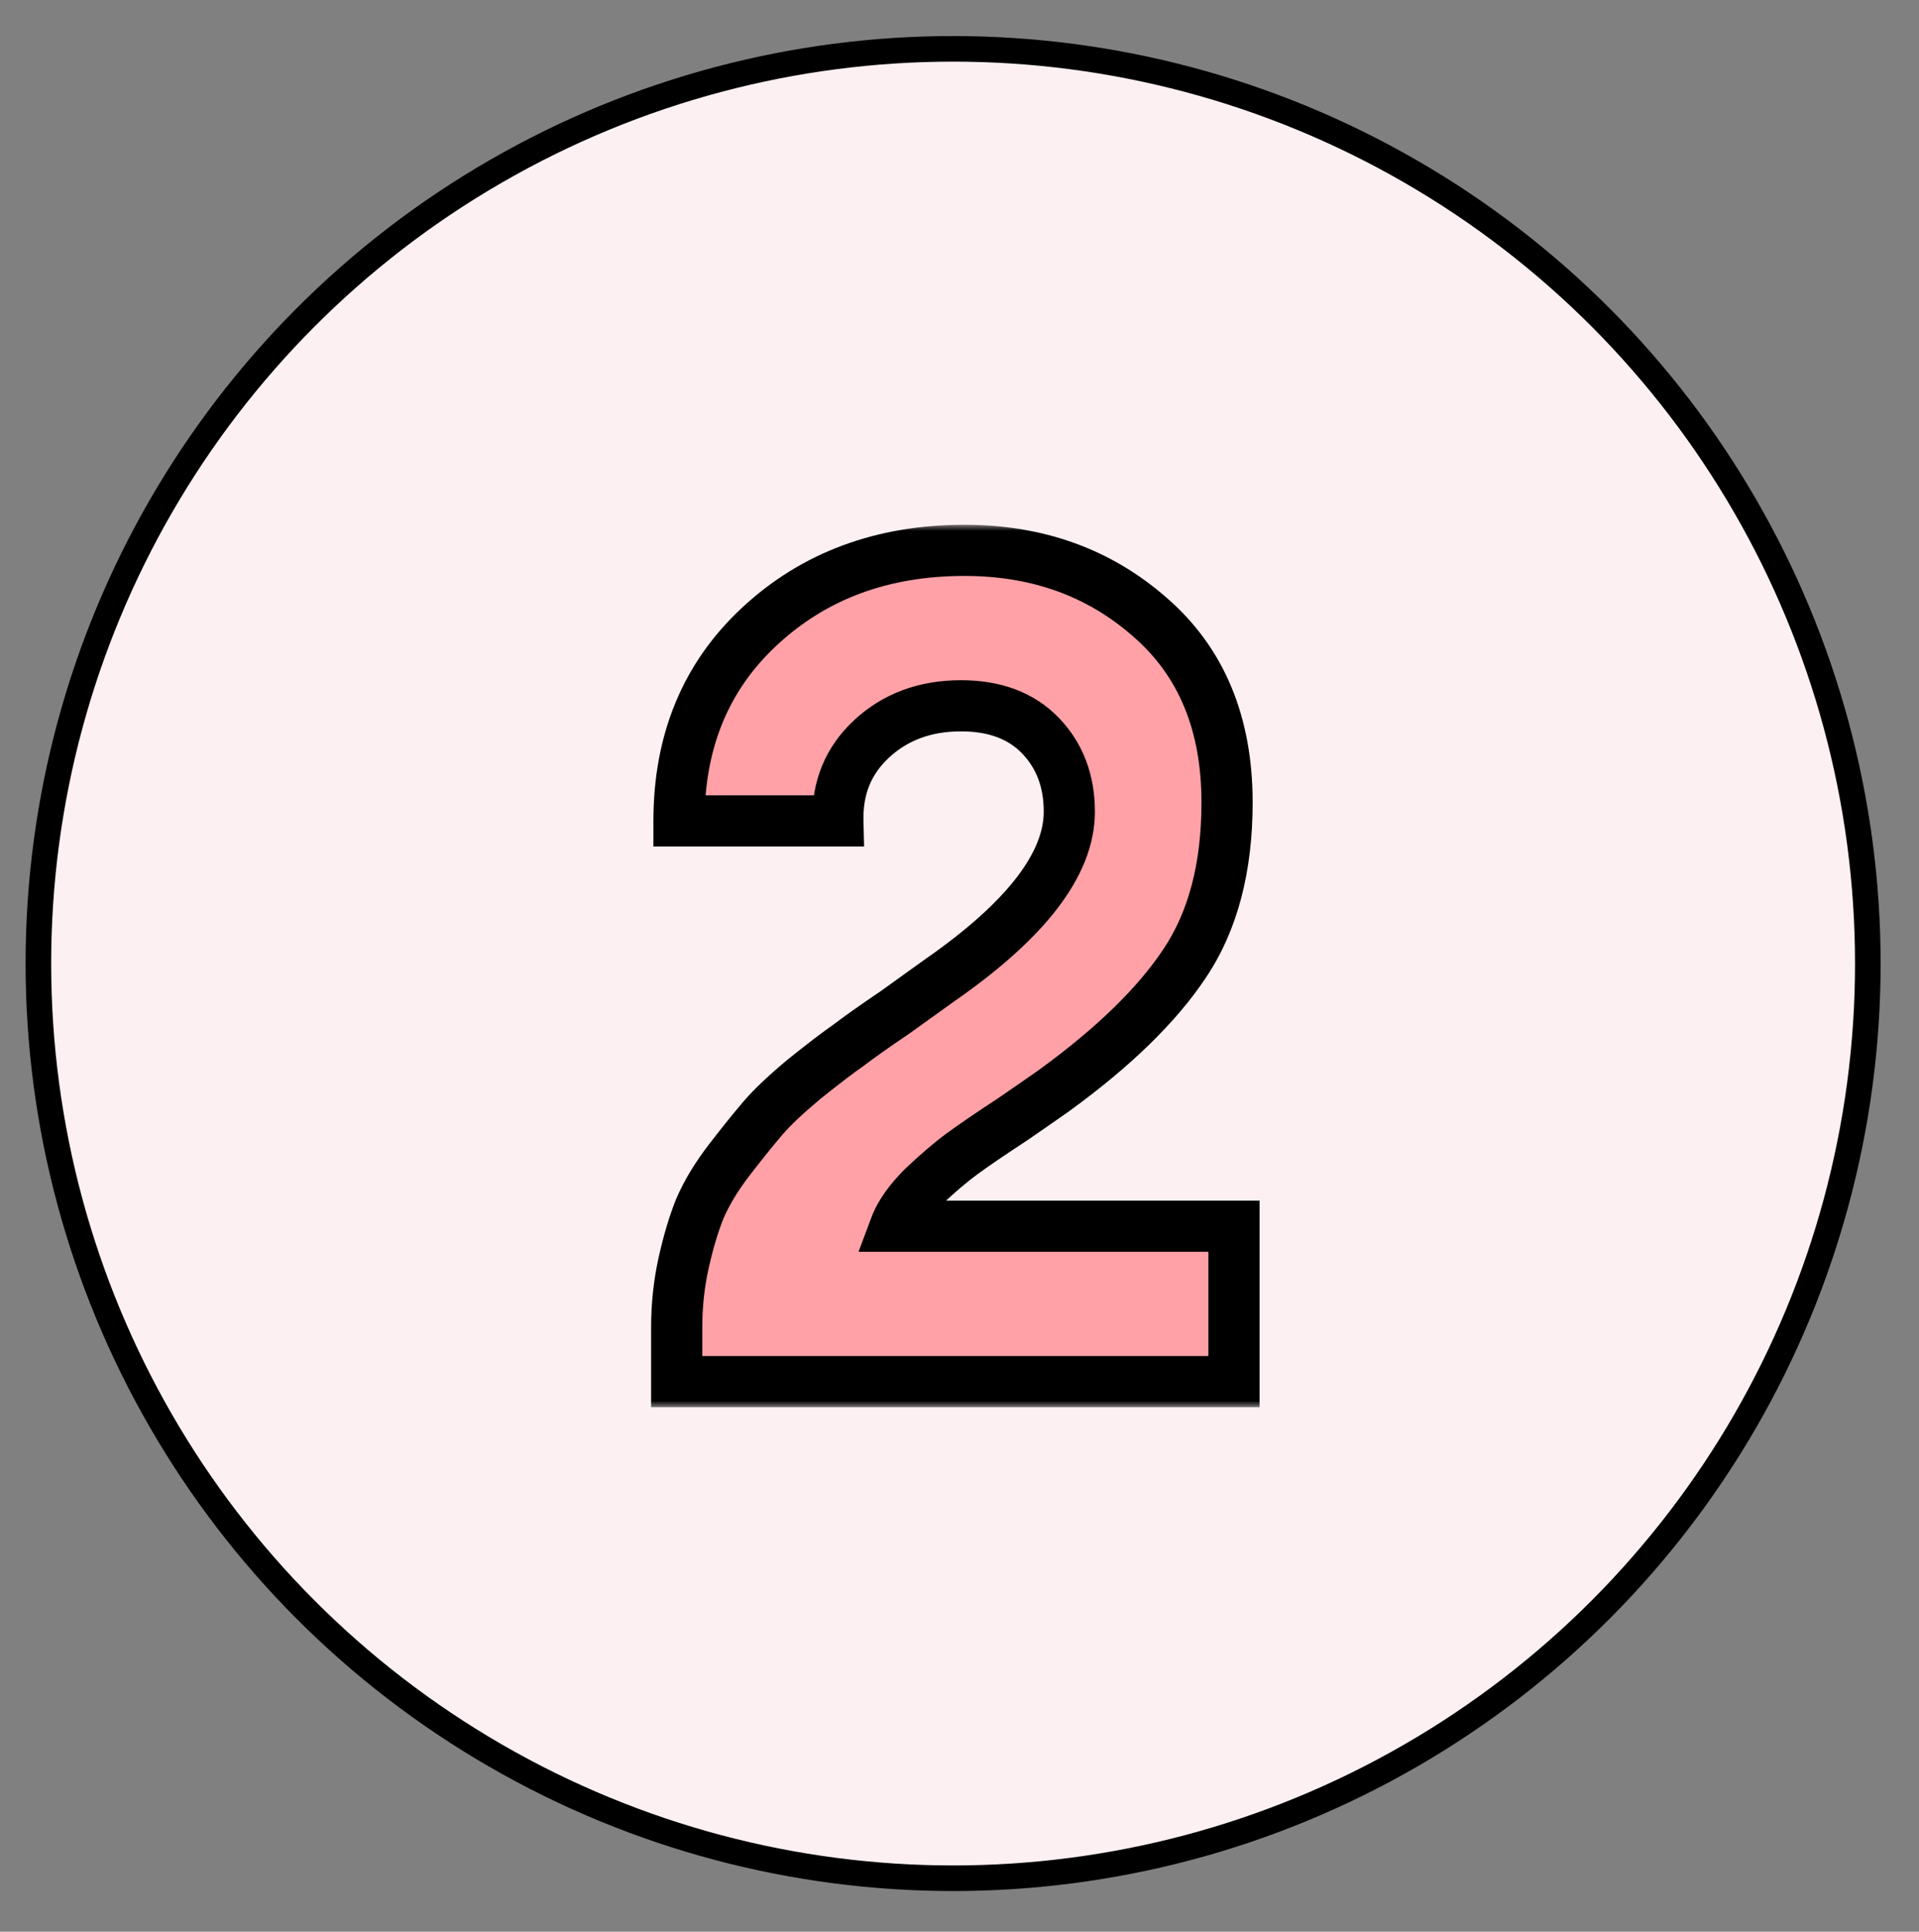<svg xmlns="http://www.w3.org/2000/svg" fill="none" viewBox="0 0 150 151" height="151" width="150">
<rect x="0" y="0" width="150" height="151" fill="#808080" stroke="none"/>
<circle stroke-width="2" stroke="black" fill="#FCF0F2" r="71.5" cy="75.318" cx="74.5"></circle>
<mask fill="black" height="69" width="49" y="41" x="50" maskUnits="userSpaceOnUse" id="path-2-outside-1_4010_1433">
<rect height="69" width="49" y="41" x="50" fill="white"></rect>
<path d="M96.454 95.85V108H52.894V103.77C52.894 102.03 53.074 100.35 53.434 98.73C53.794 97.11 54.214 95.7 54.694 94.5C55.234 93.24 56.014 91.95 57.034 90.63C58.054 89.31 58.924 88.23 59.644 87.39C60.364 86.55 61.444 85.53 62.884 84.33C64.384 83.13 65.524 82.26 66.304 81.72C67.084 81.12 68.314 80.25 69.994 79.11C71.674 77.91 72.844 77.07 73.504 76.59C80.224 71.91 83.584 67.53 83.584 63.45C83.584 61.05 82.834 59.07 81.334 57.51C79.834 55.95 77.764 55.17 75.124 55.17C72.304 55.17 69.964 56.04 68.104 57.78C66.304 59.46 65.434 61.59 65.494 64.17H53.074C53.074 57.93 55.174 52.86 59.374 48.96C63.634 45 68.974 43.02 75.394 43.02C81.094 43.02 85.924 44.76 89.884 48.24C93.904 51.72 95.914 56.55 95.914 62.73C95.914 67.83 94.804 72.03 92.584 75.33C90.424 78.57 87.034 81.87 82.414 85.23C81.994 85.53 80.914 86.28 79.174 87.48C77.434 88.62 76.114 89.52 75.214 90.18C74.314 90.84 73.294 91.71 72.154 92.79C71.074 93.87 70.354 94.89 69.994 95.85H96.454Z"></path>
</mask>
<path fill="#FFA1A7" d="M96.454 95.85V108H52.894V103.77C52.894 102.03 53.074 100.35 53.434 98.73C53.794 97.11 54.214 95.7 54.694 94.5C55.234 93.24 56.014 91.95 57.034 90.63C58.054 89.31 58.924 88.23 59.644 87.39C60.364 86.55 61.444 85.53 62.884 84.33C64.384 83.13 65.524 82.26 66.304 81.72C67.084 81.12 68.314 80.25 69.994 79.11C71.674 77.91 72.844 77.07 73.504 76.59C80.224 71.91 83.584 67.53 83.584 63.45C83.584 61.05 82.834 59.07 81.334 57.51C79.834 55.95 77.764 55.17 75.124 55.17C72.304 55.17 69.964 56.04 68.104 57.78C66.304 59.46 65.434 61.59 65.494 64.17H53.074C53.074 57.93 55.174 52.86 59.374 48.96C63.634 45 68.974 43.02 75.394 43.02C81.094 43.02 85.924 44.76 89.884 48.24C93.904 51.72 95.914 56.55 95.914 62.73C95.914 67.83 94.804 72.03 92.584 75.33C90.424 78.57 87.034 81.87 82.414 85.23C81.994 85.53 80.914 86.28 79.174 87.48C77.434 88.62 76.114 89.52 75.214 90.18C74.314 90.84 73.294 91.71 72.154 92.79C71.074 93.87 70.354 94.89 69.994 95.85H96.454Z"></path>
<path mask="url(#path-2-outside-1_4010_1433)" fill="black" d="M96.454 95.85H98.454V93.85H96.454V95.85ZM96.454 108V110H98.454V108H96.454ZM52.894 108H50.894V110H52.894V108ZM54.694 94.5L52.856 93.712L52.846 93.735L52.837 93.757L54.694 94.5ZM57.034 90.63L58.617 91.853L58.617 91.853L57.034 90.63ZM59.644 87.39L58.126 86.088L58.126 86.088L59.644 87.39ZM62.884 84.33L61.635 82.768L61.619 82.781L61.604 82.794L62.884 84.33ZM66.304 81.72L67.442 83.364L67.484 83.336L67.523 83.305L66.304 81.72ZM69.994 79.11L71.117 80.765L71.137 80.751L71.157 80.737L69.994 79.11ZM73.504 76.59L72.361 74.949L72.344 74.96L72.328 74.972L73.504 76.59ZM81.334 57.51L82.776 56.124L82.776 56.124L81.334 57.51ZM68.104 57.78L69.469 59.242L69.47 59.24L68.104 57.78ZM65.494 64.17V66.17H67.541L67.494 64.124L65.494 64.17ZM53.074 64.17H51.074V66.17H53.074V64.17ZM59.374 48.96L60.735 50.426L60.736 50.425L59.374 48.96ZM89.884 48.24L88.564 49.742L88.57 49.747L88.575 49.752L89.884 48.24ZM92.584 75.33L90.925 74.214L90.92 74.221L92.584 75.33ZM82.414 85.23L83.577 86.858L83.584 86.853L83.59 86.847L82.414 85.23ZM79.174 87.48L80.27 89.153L80.29 89.14L80.31 89.126L79.174 87.48ZM75.214 90.18L74.031 88.567L74.031 88.567L75.214 90.18ZM72.154 92.79L70.779 91.338L70.759 91.357L70.74 91.376L72.154 92.79ZM69.994 95.85L68.121 95.148L67.108 97.85H69.994V95.85ZM96.454 95.85H94.454V108H96.454H98.454V95.85H96.454ZM96.454 108V106H52.894V108V110H96.454V108ZM52.894 108H54.894V103.77H52.894H50.894V108H52.894ZM52.894 103.77H54.894C54.894 102.169 55.06 100.635 55.386 99.164L53.434 98.73L51.482 98.296C51.089 100.065 50.894 101.891 50.894 103.77H52.894ZM53.434 98.73L55.386 99.164C55.729 97.621 56.12 96.319 56.551 95.243L54.694 94.5L52.837 93.757C52.308 95.081 51.859 96.599 51.482 98.296L53.434 98.73ZM54.694 94.5L56.532 95.288C56.993 94.212 57.678 93.067 58.617 91.853L57.034 90.63L55.452 89.407C54.35 90.833 53.475 92.268 52.856 93.712L54.694 94.5ZM57.034 90.63L58.617 91.853C59.625 90.548 60.473 89.496 61.163 88.692L59.644 87.39L58.126 86.088C57.376 86.963 56.483 88.072 55.452 89.407L57.034 90.63ZM59.644 87.39L61.163 88.692C61.777 87.975 62.76 87.037 64.165 85.866L62.884 84.33L61.604 82.794C60.128 84.023 58.951 85.125 58.126 86.088L59.644 87.39ZM62.884 84.33L64.133 85.892C65.626 84.698 66.722 83.863 67.442 83.364L66.304 81.72L65.166 80.076C64.326 80.657 63.142 81.562 61.635 82.768L62.884 84.33ZM66.304 81.72L67.523 83.305C68.254 82.743 69.443 81.901 71.117 80.765L69.994 79.11L68.871 77.455C67.185 78.599 65.914 79.497 65.085 80.135L66.304 81.72ZM69.994 79.11L71.157 80.737C72.836 79.538 74.013 78.693 74.68 78.207L73.504 76.59L72.328 74.972C71.675 75.447 70.512 76.282 68.832 77.483L69.994 79.11ZM73.504 76.59L74.647 78.231C78.103 75.825 80.801 73.424 82.651 71.012C84.505 68.595 85.584 66.063 85.584 63.45H83.584H81.584C81.584 64.917 80.983 66.615 79.477 68.578C77.967 70.546 75.626 72.675 72.361 74.949L73.504 76.59ZM83.584 63.45H85.584C85.584 60.594 84.674 58.098 82.776 56.124L81.334 57.51L79.892 58.896C80.994 60.042 81.584 61.505 81.584 63.45H83.584ZM81.334 57.51L82.776 56.124C80.818 54.088 78.18 53.17 75.124 53.17V55.17V57.17C77.348 57.17 78.85 57.812 79.892 58.896L81.334 57.51ZM75.124 55.17V53.17C71.856 53.17 69.009 54.194 66.738 56.319L68.104 57.78L69.47 59.24C70.919 57.886 72.752 57.17 75.124 57.17V55.17ZM68.104 57.78L66.74 56.318C64.5 58.408 63.422 61.097 63.495 64.216L65.494 64.17L67.494 64.124C67.446 62.083 68.108 60.512 69.469 59.242L68.104 57.78ZM65.494 64.17V62.17H53.074V64.17V66.17H65.494V64.17ZM53.074 64.17H55.074C55.074 58.431 56.981 53.911 60.735 50.426L59.374 48.96L58.013 47.494C53.367 51.809 51.074 57.429 51.074 64.17H53.074ZM59.374 48.96L60.736 50.425C64.586 46.846 69.422 45.02 75.394 45.02V43.02V41.02C68.526 41.02 62.682 43.154 58.012 47.495L59.374 48.96ZM75.394 43.02V45.02C80.651 45.02 85 46.61 88.564 49.742L89.884 48.24L91.204 46.738C86.849 42.91 81.537 41.02 75.394 41.02V43.02ZM89.884 48.24L88.575 49.752C92.083 52.789 93.914 57.026 93.914 62.73H95.914H97.914C97.914 56.074 95.725 50.651 91.193 46.728L89.884 48.24ZM95.914 62.73H93.914C93.914 67.544 92.868 71.326 90.925 74.214L92.584 75.33L94.243 76.446C96.741 72.734 97.914 68.116 97.914 62.73H95.914ZM92.584 75.33L90.92 74.221C88.937 77.195 85.748 80.333 81.238 83.612L82.414 85.23L83.59 86.847C88.321 83.407 91.911 79.945 94.248 76.439L92.584 75.33ZM82.414 85.23L81.252 83.603C80.848 83.891 79.784 84.63 78.039 85.834L79.174 87.48L80.31 89.126C82.044 87.93 83.14 87.169 83.577 86.858L82.414 85.23ZM79.174 87.48L78.078 85.807C76.329 86.953 74.974 87.876 74.031 88.567L75.214 90.18L76.397 91.793C77.254 91.164 78.539 90.287 80.27 89.153L79.174 87.48ZM75.214 90.18L74.031 88.567C73.043 89.292 71.957 90.222 70.779 91.338L72.154 92.79L73.53 94.242C74.631 93.198 75.585 92.388 76.397 91.793L75.214 90.18ZM72.154 92.79L70.74 91.376C69.548 92.567 68.618 93.822 68.121 95.148L69.994 95.85L71.867 96.552C72.09 95.958 72.6 95.172 73.568 94.204L72.154 92.79ZM69.994 95.85V97.85H96.454V95.85V93.85H69.994V95.85Z"></path>
</svg>
